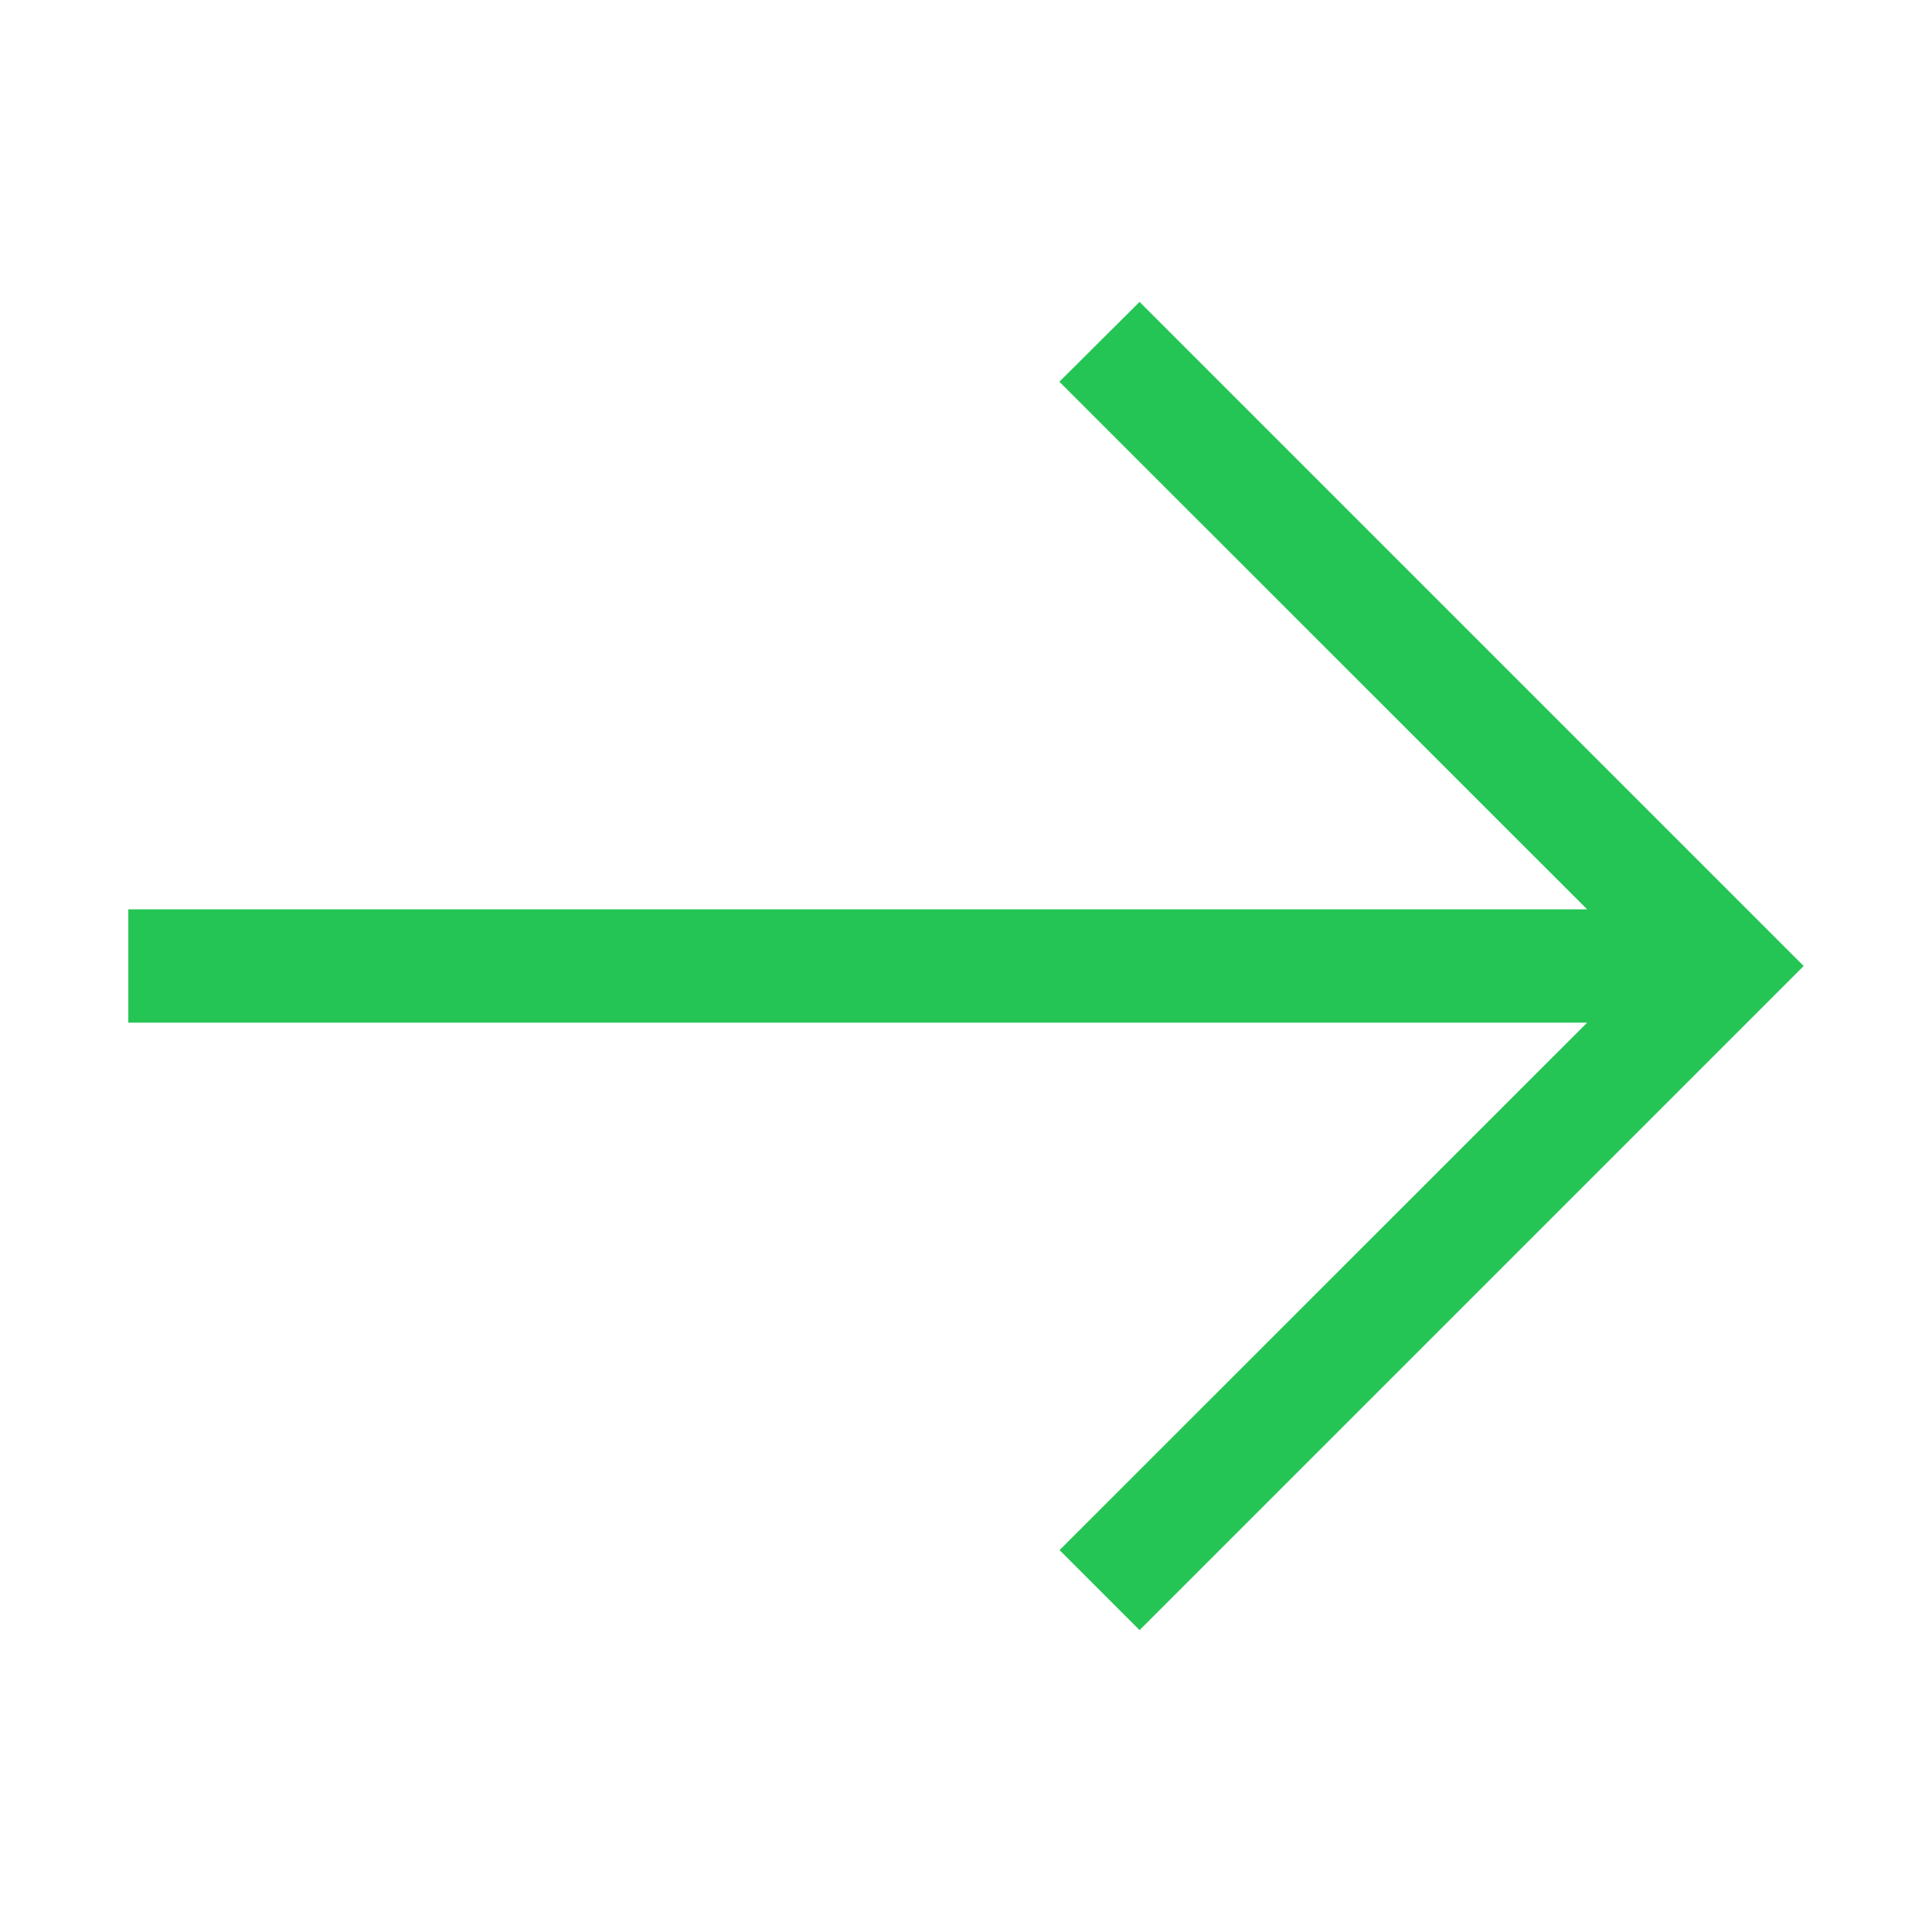 <svg width="12" height="12" viewBox="0 0 12 12" fill="none" xmlns="http://www.w3.org/2000/svg">
<path d="M11.203 6L7.078 10.125L6.581 9.628L9.858 6.352H0.797V5.648H9.858L6.58 2.371L7.078 1.875L11.203 6Z" fill="#25C555"/>
</svg>
